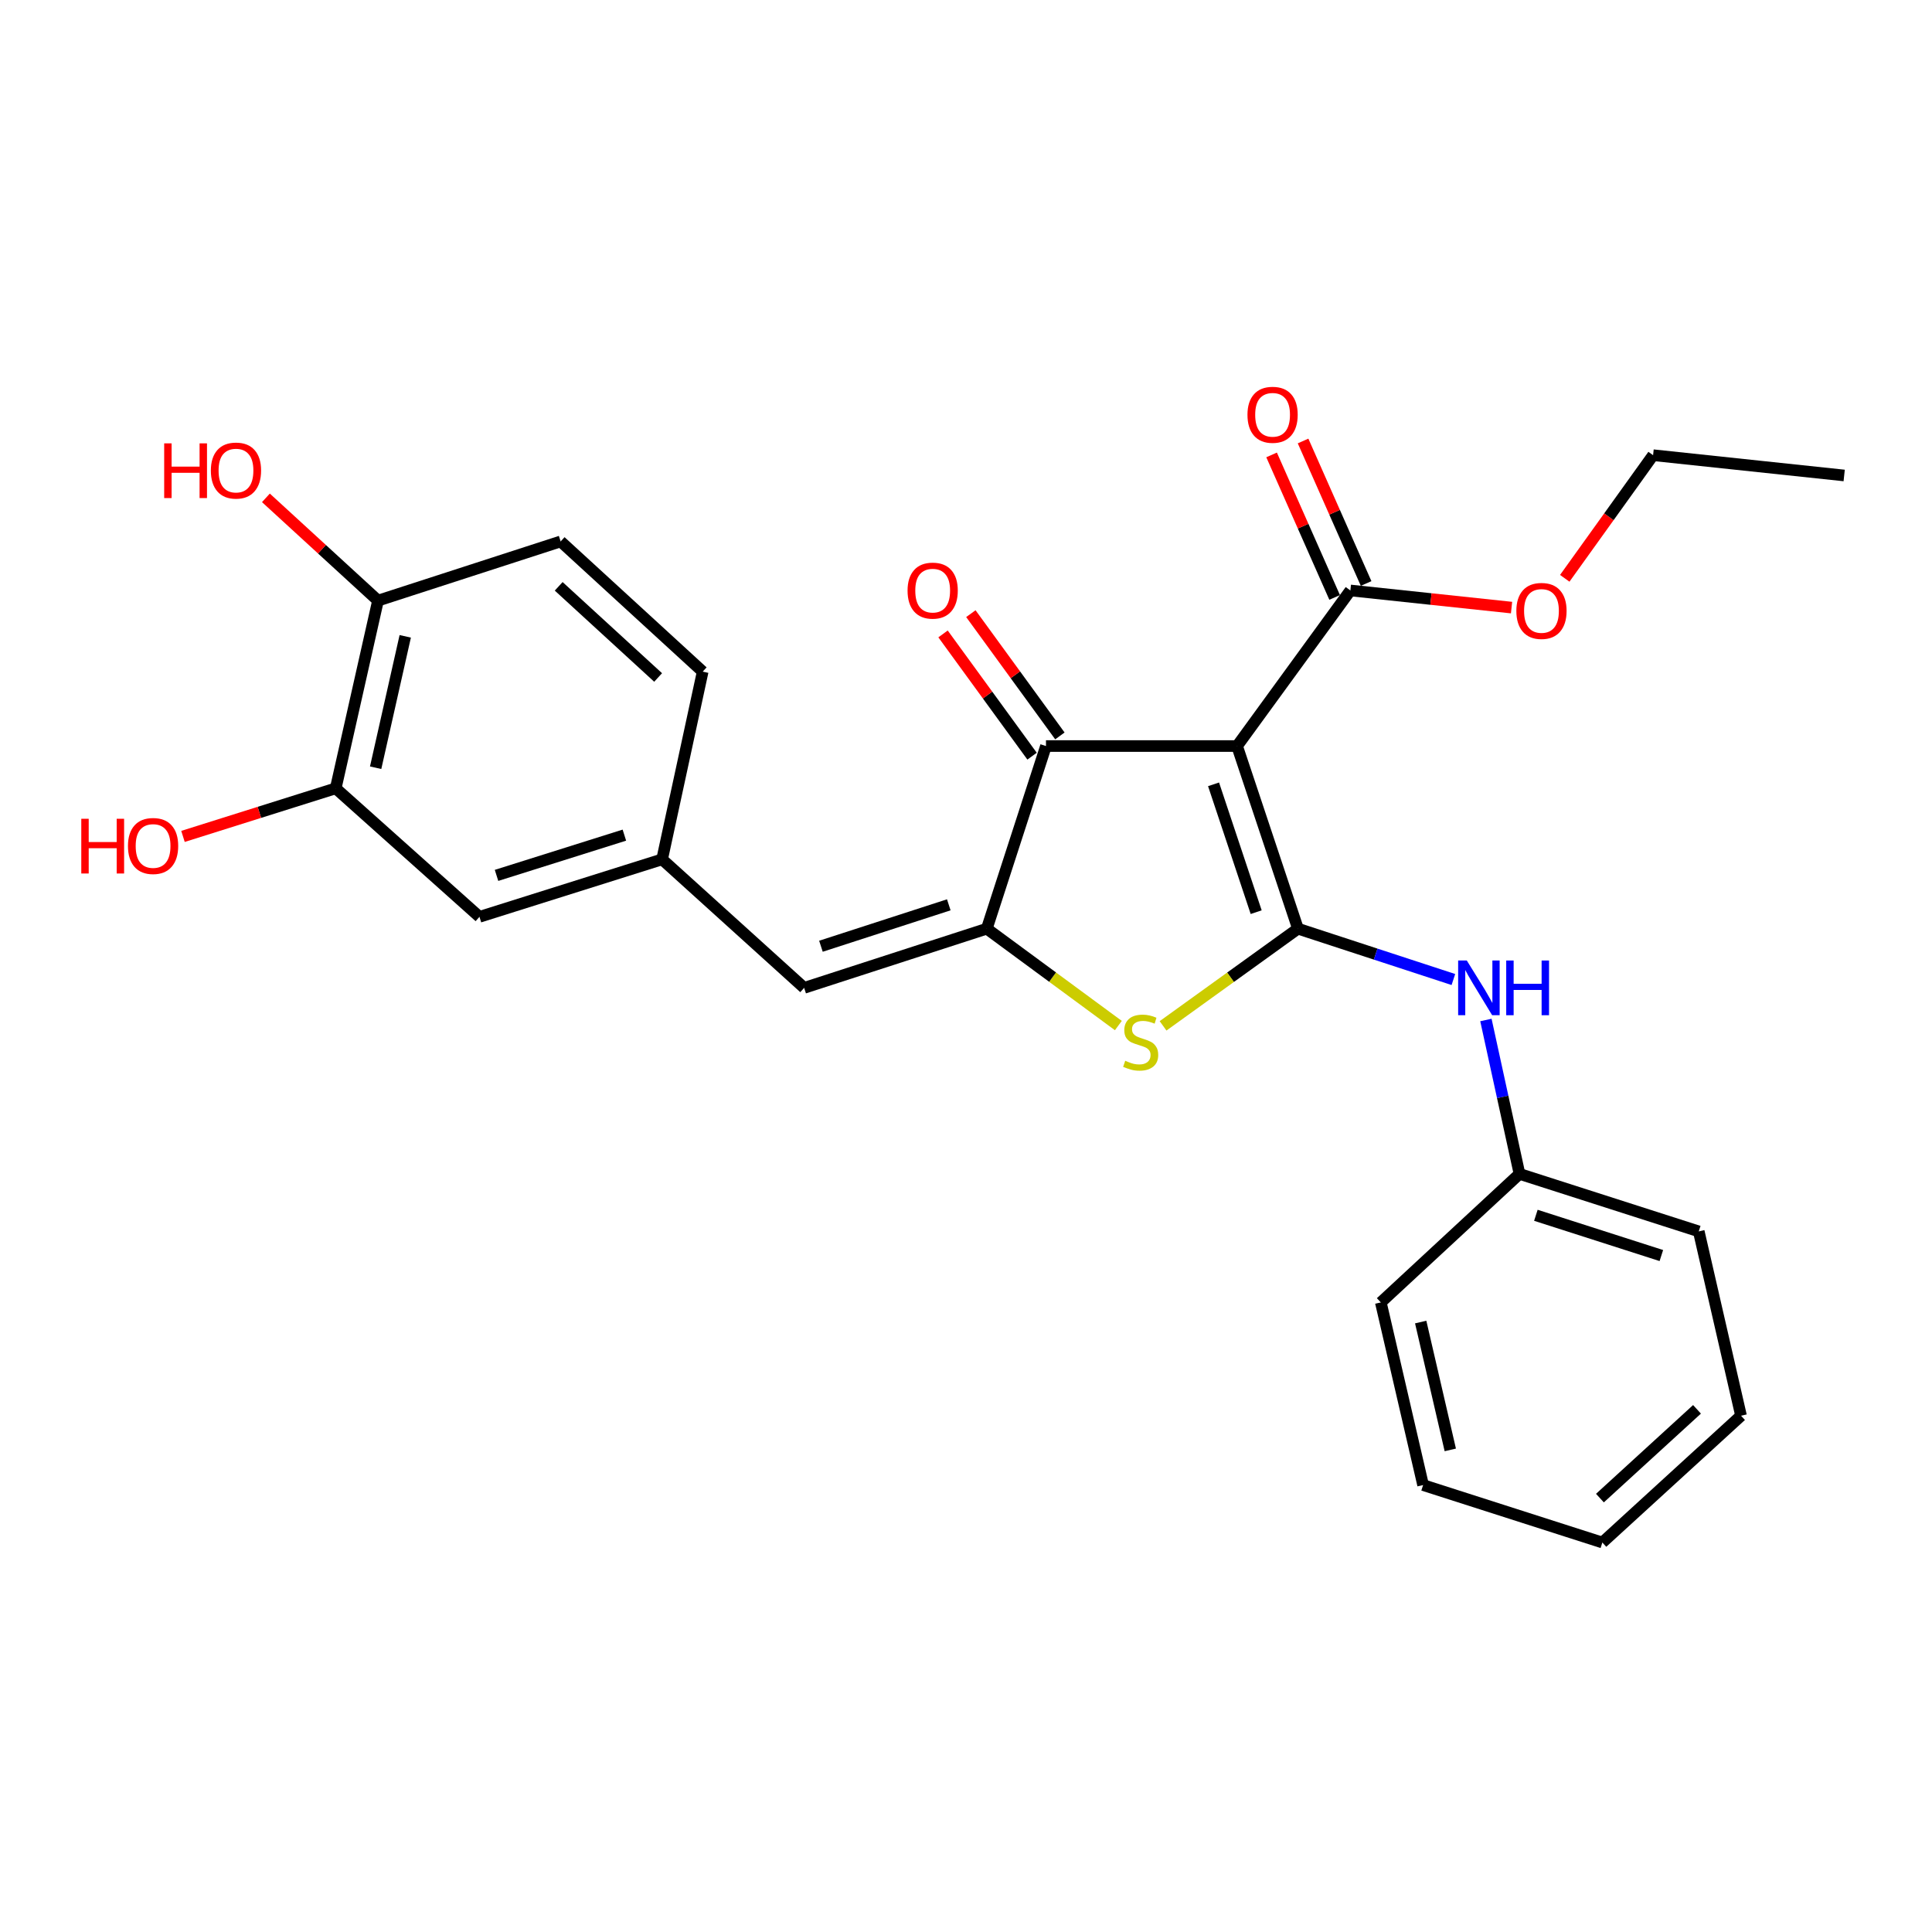<?xml version='1.0' encoding='iso-8859-1'?>
<svg version='1.1' baseProfile='full'
              xmlns='http://www.w3.org/2000/svg'
                      xmlns:rdkit='http://www.rdkit.org/xml'
                      xmlns:xlink='http://www.w3.org/1999/xlink'
                  xml:space='preserve'
width='1000px' height='1000px' viewBox='0 0 1000 1000'>
<!-- END OF HEADER -->
<rect style='opacity:1.0;fill:#FFFFFF;stroke:none' width='1000' height='1000' x='0' y='0'> </rect>
<path class='bond-0' d='M 541.397,386.15 L 640.307,386.15' style='fill:none;fill-rule:evenodd;stroke:#000000;stroke-width:6px;stroke-linecap:butt;stroke-linejoin:miter;stroke-opacity:1' />
<path class='bond-1' d='M 541.397,386.15 L 510.763,480.685' style='fill:none;fill-rule:evenodd;stroke:#000000;stroke-width:6px;stroke-linecap:butt;stroke-linejoin:miter;stroke-opacity:1' />
<path class='bond-2' d='M 548.598,380.906 L 525.557,349.267' style='fill:none;fill-rule:evenodd;stroke:#000000;stroke-width:6px;stroke-linecap:butt;stroke-linejoin:miter;stroke-opacity:1' />
<path class='bond-2' d='M 525.557,349.267 L 502.516,317.627' style='fill:none;fill-rule:evenodd;stroke:#FF0000;stroke-width:6px;stroke-linecap:butt;stroke-linejoin:miter;stroke-opacity:1' />
<path class='bond-2' d='M 534.196,391.394 L 511.155,359.755' style='fill:none;fill-rule:evenodd;stroke:#000000;stroke-width:6px;stroke-linecap:butt;stroke-linejoin:miter;stroke-opacity:1' />
<path class='bond-2' d='M 511.155,359.755 L 488.114,328.116' style='fill:none;fill-rule:evenodd;stroke:#FF0000;stroke-width:6px;stroke-linecap:butt;stroke-linejoin:miter;stroke-opacity:1' />
<path class='bond-3' d='M 640.307,386.15 L 671.822,480.685' style='fill:none;fill-rule:evenodd;stroke:#000000;stroke-width:6px;stroke-linecap:butt;stroke-linejoin:miter;stroke-opacity:1' />
<path class='bond-3' d='M 628.132,405.965 L 650.193,472.139' style='fill:none;fill-rule:evenodd;stroke:#000000;stroke-width:6px;stroke-linecap:butt;stroke-linejoin:miter;stroke-opacity:1' />
<path class='bond-4' d='M 640.307,386.15 L 698.952,305.621' style='fill:none;fill-rule:evenodd;stroke:#000000;stroke-width:6px;stroke-linecap:butt;stroke-linejoin:miter;stroke-opacity:1' />
<path class='bond-5' d='M 671.822,480.685 L 636.911,505.834' style='fill:none;fill-rule:evenodd;stroke:#000000;stroke-width:6px;stroke-linecap:butt;stroke-linejoin:miter;stroke-opacity:1' />
<path class='bond-5' d='M 636.911,505.834 L 602,530.982' style='fill:none;fill-rule:evenodd;stroke:#CCCC00;stroke-width:6px;stroke-linecap:butt;stroke-linejoin:miter;stroke-opacity:1' />
<path class='bond-6' d='M 671.822,480.685 L 712.047,493.843' style='fill:none;fill-rule:evenodd;stroke:#000000;stroke-width:6px;stroke-linecap:butt;stroke-linejoin:miter;stroke-opacity:1' />
<path class='bond-6' d='M 712.047,493.843 L 752.272,507' style='fill:none;fill-rule:evenodd;stroke:#0000FF;stroke-width:6px;stroke-linecap:butt;stroke-linejoin:miter;stroke-opacity:1' />
<path class='bond-7' d='M 578.859,530.824 L 544.811,505.755' style='fill:none;fill-rule:evenodd;stroke:#CCCC00;stroke-width:6px;stroke-linecap:butt;stroke-linejoin:miter;stroke-opacity:1' />
<path class='bond-7' d='M 544.811,505.755 L 510.763,480.685' style='fill:none;fill-rule:evenodd;stroke:#000000;stroke-width:6px;stroke-linecap:butt;stroke-linejoin:miter;stroke-opacity:1' />
<path class='bond-8' d='M 510.763,480.685 L 416.228,511.319' style='fill:none;fill-rule:evenodd;stroke:#000000;stroke-width:6px;stroke-linecap:butt;stroke-linejoin:miter;stroke-opacity:1' />
<path class='bond-8' d='M 491.091,468.332 L 424.916,489.775' style='fill:none;fill-rule:evenodd;stroke:#000000;stroke-width:6px;stroke-linecap:butt;stroke-linejoin:miter;stroke-opacity:1' />
<path class='bond-9' d='M 698.952,305.621 L 740.664,310.054' style='fill:none;fill-rule:evenodd;stroke:#000000;stroke-width:6px;stroke-linecap:butt;stroke-linejoin:miter;stroke-opacity:1' />
<path class='bond-9' d='M 740.664,310.054 L 782.375,314.487' style='fill:none;fill-rule:evenodd;stroke:#FF0000;stroke-width:6px;stroke-linecap:butt;stroke-linejoin:miter;stroke-opacity:1' />
<path class='bond-10' d='M 707.098,302.017 L 690.782,265.135' style='fill:none;fill-rule:evenodd;stroke:#000000;stroke-width:6px;stroke-linecap:butt;stroke-linejoin:miter;stroke-opacity:1' />
<path class='bond-10' d='M 690.782,265.135 L 674.465,228.254' style='fill:none;fill-rule:evenodd;stroke:#FF0000;stroke-width:6px;stroke-linecap:butt;stroke-linejoin:miter;stroke-opacity:1' />
<path class='bond-10' d='M 690.806,309.225 L 674.489,272.344' style='fill:none;fill-rule:evenodd;stroke:#000000;stroke-width:6px;stroke-linecap:butt;stroke-linejoin:miter;stroke-opacity:1' />
<path class='bond-10' d='M 674.489,272.344 L 658.172,235.462' style='fill:none;fill-rule:evenodd;stroke:#FF0000;stroke-width:6px;stroke-linecap:butt;stroke-linejoin:miter;stroke-opacity:1' />
<path class='bond-11' d='M 173.77,408.035 L 195.654,310.877' style='fill:none;fill-rule:evenodd;stroke:#000000;stroke-width:6px;stroke-linecap:butt;stroke-linejoin:miter;stroke-opacity:1' />
<path class='bond-11' d='M 194.433,397.376 L 209.752,329.365' style='fill:none;fill-rule:evenodd;stroke:#000000;stroke-width:6px;stroke-linecap:butt;stroke-linejoin:miter;stroke-opacity:1' />
<path class='bond-12' d='M 173.77,408.035 L 248.172,474.558' style='fill:none;fill-rule:evenodd;stroke:#000000;stroke-width:6px;stroke-linecap:butt;stroke-linejoin:miter;stroke-opacity:1' />
<path class='bond-13' d='M 173.77,408.035 L 134.241,420.48' style='fill:none;fill-rule:evenodd;stroke:#000000;stroke-width:6px;stroke-linecap:butt;stroke-linejoin:miter;stroke-opacity:1' />
<path class='bond-13' d='M 134.241,420.48 L 94.712,432.925' style='fill:none;fill-rule:evenodd;stroke:#FF0000;stroke-width:6px;stroke-linecap:butt;stroke-linejoin:miter;stroke-opacity:1' />
<path class='bond-14' d='M 769.104,527.943 L 777.796,567.774' style='fill:none;fill-rule:evenodd;stroke:#0000FF;stroke-width:6px;stroke-linecap:butt;stroke-linejoin:miter;stroke-opacity:1' />
<path class='bond-14' d='M 777.796,567.774 L 786.489,607.606' style='fill:none;fill-rule:evenodd;stroke:#000000;stroke-width:6px;stroke-linecap:butt;stroke-linejoin:miter;stroke-opacity:1' />
<path class='bond-15' d='M 416.228,511.319 L 342.707,444.795' style='fill:none;fill-rule:evenodd;stroke:#000000;stroke-width:6px;stroke-linecap:butt;stroke-linejoin:miter;stroke-opacity:1' />
<path class='bond-16' d='M 195.654,310.877 L 290.189,280.243' style='fill:none;fill-rule:evenodd;stroke:#000000;stroke-width:6px;stroke-linecap:butt;stroke-linejoin:miter;stroke-opacity:1' />
<path class='bond-17' d='M 195.654,310.877 L 166.645,284.281' style='fill:none;fill-rule:evenodd;stroke:#000000;stroke-width:6px;stroke-linecap:butt;stroke-linejoin:miter;stroke-opacity:1' />
<path class='bond-17' d='M 166.645,284.281 L 137.635,257.686' style='fill:none;fill-rule:evenodd;stroke:#FF0000;stroke-width:6px;stroke-linecap:butt;stroke-linejoin:miter;stroke-opacity:1' />
<path class='bond-18' d='M 248.172,474.558 L 342.707,444.795' style='fill:none;fill-rule:evenodd;stroke:#000000;stroke-width:6px;stroke-linecap:butt;stroke-linejoin:miter;stroke-opacity:1' />
<path class='bond-18' d='M 257.002,453.1 L 323.176,432.266' style='fill:none;fill-rule:evenodd;stroke:#000000;stroke-width:6px;stroke-linecap:butt;stroke-linejoin:miter;stroke-opacity:1' />
<path class='bond-19' d='M 786.489,607.606 L 879.272,637.369' style='fill:none;fill-rule:evenodd;stroke:#000000;stroke-width:6px;stroke-linecap:butt;stroke-linejoin:miter;stroke-opacity:1' />
<path class='bond-19' d='M 794.965,629.035 L 859.913,649.869' style='fill:none;fill-rule:evenodd;stroke:#000000;stroke-width:6px;stroke-linecap:butt;stroke-linejoin:miter;stroke-opacity:1' />
<path class='bond-20' d='M 786.489,607.606 L 714.709,674.13' style='fill:none;fill-rule:evenodd;stroke:#000000;stroke-width:6px;stroke-linecap:butt;stroke-linejoin:miter;stroke-opacity:1' />
<path class='bond-21' d='M 879.272,637.369 L 901.156,732.775' style='fill:none;fill-rule:evenodd;stroke:#000000;stroke-width:6px;stroke-linecap:butt;stroke-linejoin:miter;stroke-opacity:1' />
<path class='bond-22' d='M 809.913,299.335 L 832.774,267.469' style='fill:none;fill-rule:evenodd;stroke:#FF0000;stroke-width:6px;stroke-linecap:butt;stroke-linejoin:miter;stroke-opacity:1' />
<path class='bond-22' d='M 832.774,267.469 L 855.636,235.603' style='fill:none;fill-rule:evenodd;stroke:#000000;stroke-width:6px;stroke-linecap:butt;stroke-linejoin:miter;stroke-opacity:1' />
<path class='bond-23' d='M 855.636,235.603 L 954.545,246.105' style='fill:none;fill-rule:evenodd;stroke:#000000;stroke-width:6px;stroke-linecap:butt;stroke-linejoin:miter;stroke-opacity:1' />
<path class='bond-24' d='M 714.709,674.13 L 736.594,768.665' style='fill:none;fill-rule:evenodd;stroke:#000000;stroke-width:6px;stroke-linecap:butt;stroke-linejoin:miter;stroke-opacity:1' />
<path class='bond-24' d='M 735.349,684.292 L 750.668,750.466' style='fill:none;fill-rule:evenodd;stroke:#000000;stroke-width:6px;stroke-linecap:butt;stroke-linejoin:miter;stroke-opacity:1' />
<path class='bond-25' d='M 736.594,768.665 L 829.377,798.408' style='fill:none;fill-rule:evenodd;stroke:#000000;stroke-width:6px;stroke-linecap:butt;stroke-linejoin:miter;stroke-opacity:1' />
<path class='bond-26' d='M 901.156,732.775 L 829.377,798.408' style='fill:none;fill-rule:evenodd;stroke:#000000;stroke-width:6px;stroke-linecap:butt;stroke-linejoin:miter;stroke-opacity:1' />
<path class='bond-26' d='M 878.367,729.471 L 828.121,775.414' style='fill:none;fill-rule:evenodd;stroke:#000000;stroke-width:6px;stroke-linecap:butt;stroke-linejoin:miter;stroke-opacity:1' />
<path class='bond-27' d='M 290.189,280.243 L 363.71,347.638' style='fill:none;fill-rule:evenodd;stroke:#000000;stroke-width:6px;stroke-linecap:butt;stroke-linejoin:miter;stroke-opacity:1' />
<path class='bond-27' d='M 289.178,303.485 L 340.643,350.662' style='fill:none;fill-rule:evenodd;stroke:#000000;stroke-width:6px;stroke-linecap:butt;stroke-linejoin:miter;stroke-opacity:1' />
<path class='bond-28' d='M 342.707,444.795 L 363.71,347.638' style='fill:none;fill-rule:evenodd;stroke:#000000;stroke-width:6px;stroke-linecap:butt;stroke-linejoin:miter;stroke-opacity:1' />
<path  class='atom-3' d='M 582.412 549.05
Q 582.732 549.17, 584.052 549.73
Q 585.372 550.29, 586.812 550.65
Q 588.292 550.97, 589.732 550.97
Q 592.412 550.97, 593.972 549.69
Q 595.532 548.37, 595.532 546.09
Q 595.532 544.53, 594.732 543.57
Q 593.972 542.61, 592.772 542.09
Q 591.572 541.57, 589.572 540.97
Q 587.052 540.21, 585.532 539.49
Q 584.052 538.77, 582.972 537.25
Q 581.932 535.73, 581.932 533.17
Q 581.932 529.61, 584.332 527.41
Q 586.772 525.21, 591.572 525.21
Q 594.852 525.21, 598.572 526.77
L 597.652 529.85
Q 594.252 528.45, 591.692 528.45
Q 588.932 528.45, 587.412 529.61
Q 585.892 530.73, 585.932 532.69
Q 585.932 534.21, 586.692 535.13
Q 587.492 536.05, 588.612 536.57
Q 589.772 537.09, 591.692 537.69
Q 594.252 538.49, 595.772 539.29
Q 597.292 540.09, 598.372 541.73
Q 599.492 543.33, 599.492 546.09
Q 599.492 550.01, 596.852 552.13
Q 594.252 554.21, 589.892 554.21
Q 587.372 554.21, 585.452 553.65
Q 583.572 553.13, 581.332 552.21
L 582.412 549.05
' fill='#CCCC00'/>
<path  class='atom-5' d='M 469.752 305.701
Q 469.752 298.901, 473.112 295.101
Q 476.472 291.301, 482.752 291.301
Q 489.032 291.301, 492.392 295.101
Q 495.752 298.901, 495.752 305.701
Q 495.752 312.581, 492.352 316.501
Q 488.952 320.381, 482.752 320.381
Q 476.512 320.381, 473.112 316.501
Q 469.752 312.621, 469.752 305.701
M 482.752 317.181
Q 487.072 317.181, 489.392 314.301
Q 491.752 311.381, 491.752 305.701
Q 491.752 300.141, 489.392 297.341
Q 487.072 294.501, 482.752 294.501
Q 478.432 294.501, 476.072 297.301
Q 473.752 300.101, 473.752 305.701
Q 473.752 311.421, 476.072 314.301
Q 478.432 317.181, 482.752 317.181
' fill='#FF0000'/>
<path  class='atom-8' d='M 645.687 214.69
Q 645.687 207.89, 649.047 204.09
Q 652.407 200.29, 658.687 200.29
Q 664.967 200.29, 668.327 204.09
Q 671.687 207.89, 671.687 214.69
Q 671.687 221.57, 668.287 225.49
Q 664.887 229.37, 658.687 229.37
Q 652.447 229.37, 649.047 225.49
Q 645.687 221.61, 645.687 214.69
M 658.687 226.17
Q 663.007 226.17, 665.327 223.29
Q 667.687 220.37, 667.687 214.69
Q 667.687 209.13, 665.327 206.33
Q 663.007 203.49, 658.687 203.49
Q 654.367 203.49, 652.007 206.29
Q 649.687 209.09, 649.687 214.69
Q 649.687 220.41, 652.007 223.29
Q 654.367 226.17, 658.687 226.17
' fill='#FF0000'/>
<path  class='atom-9' d='M 759.216 497.159
L 768.496 512.159
Q 769.416 513.639, 770.896 516.319
Q 772.376 518.999, 772.456 519.159
L 772.456 497.159
L 776.216 497.159
L 776.216 525.479
L 772.336 525.479
L 762.376 509.079
Q 761.216 507.159, 759.976 504.959
Q 758.776 502.759, 758.416 502.079
L 758.416 525.479
L 754.736 525.479
L 754.736 497.159
L 759.216 497.159
' fill='#0000FF'/>
<path  class='atom-9' d='M 779.616 497.159
L 783.456 497.159
L 783.456 509.199
L 797.936 509.199
L 797.936 497.159
L 801.776 497.159
L 801.776 525.479
L 797.936 525.479
L 797.936 512.399
L 783.456 512.399
L 783.456 525.479
L 779.616 525.479
L 779.616 497.159
' fill='#0000FF'/>
<path  class='atom-15' d='M 784.862 316.213
Q 784.862 309.413, 788.222 305.613
Q 791.582 301.813, 797.862 301.813
Q 804.142 301.813, 807.502 305.613
Q 810.862 309.413, 810.862 316.213
Q 810.862 323.093, 807.462 327.013
Q 804.062 330.893, 797.862 330.893
Q 791.622 330.893, 788.222 327.013
Q 784.862 323.133, 784.862 316.213
M 797.862 327.693
Q 802.182 327.693, 804.502 324.813
Q 806.862 321.893, 806.862 316.213
Q 806.862 310.653, 804.502 307.853
Q 802.182 305.013, 797.862 305.013
Q 793.542 305.013, 791.182 307.813
Q 788.862 310.613, 788.862 316.213
Q 788.862 321.933, 791.182 324.813
Q 793.542 327.693, 797.862 327.693
' fill='#FF0000'/>
<path  class='atom-24' d='M 42.075 423.798
L 45.915 423.798
L 45.915 435.838
L 60.395 435.838
L 60.395 423.798
L 64.235 423.798
L 64.235 452.118
L 60.395 452.118
L 60.395 439.038
L 45.915 439.038
L 45.915 452.118
L 42.075 452.118
L 42.075 423.798
' fill='#FF0000'/>
<path  class='atom-24' d='M 66.235 437.878
Q 66.235 431.078, 69.595 427.278
Q 72.955 423.478, 79.235 423.478
Q 85.515 423.478, 88.875 427.278
Q 92.235 431.078, 92.235 437.878
Q 92.235 444.758, 88.835 448.678
Q 85.435 452.558, 79.235 452.558
Q 72.995 452.558, 69.595 448.678
Q 66.235 444.798, 66.235 437.878
M 79.235 449.358
Q 83.555 449.358, 85.875 446.478
Q 88.235 443.558, 88.235 437.878
Q 88.235 432.318, 85.875 429.518
Q 83.555 426.678, 79.235 426.678
Q 74.915 426.678, 72.555 429.478
Q 70.235 432.278, 70.235 437.878
Q 70.235 443.598, 72.555 446.478
Q 74.915 449.358, 79.235 449.358
' fill='#FF0000'/>
<path  class='atom-26' d='M 84.982 229.482
L 88.822 229.482
L 88.822 241.522
L 103.302 241.522
L 103.302 229.482
L 107.142 229.482
L 107.142 257.802
L 103.302 257.802
L 103.302 244.722
L 88.822 244.722
L 88.822 257.802
L 84.982 257.802
L 84.982 229.482
' fill='#FF0000'/>
<path  class='atom-26' d='M 109.142 243.562
Q 109.142 236.762, 112.502 232.962
Q 115.862 229.162, 122.142 229.162
Q 128.422 229.162, 131.782 232.962
Q 135.142 236.762, 135.142 243.562
Q 135.142 250.442, 131.742 254.362
Q 128.342 258.242, 122.142 258.242
Q 115.902 258.242, 112.502 254.362
Q 109.142 250.482, 109.142 243.562
M 122.142 255.042
Q 126.462 255.042, 128.782 252.162
Q 131.142 249.242, 131.142 243.562
Q 131.142 238.002, 128.782 235.202
Q 126.462 232.362, 122.142 232.362
Q 117.822 232.362, 115.462 235.162
Q 113.142 237.962, 113.142 243.562
Q 113.142 249.282, 115.462 252.162
Q 117.822 255.042, 122.142 255.042
' fill='#FF0000'/>
</svg>

